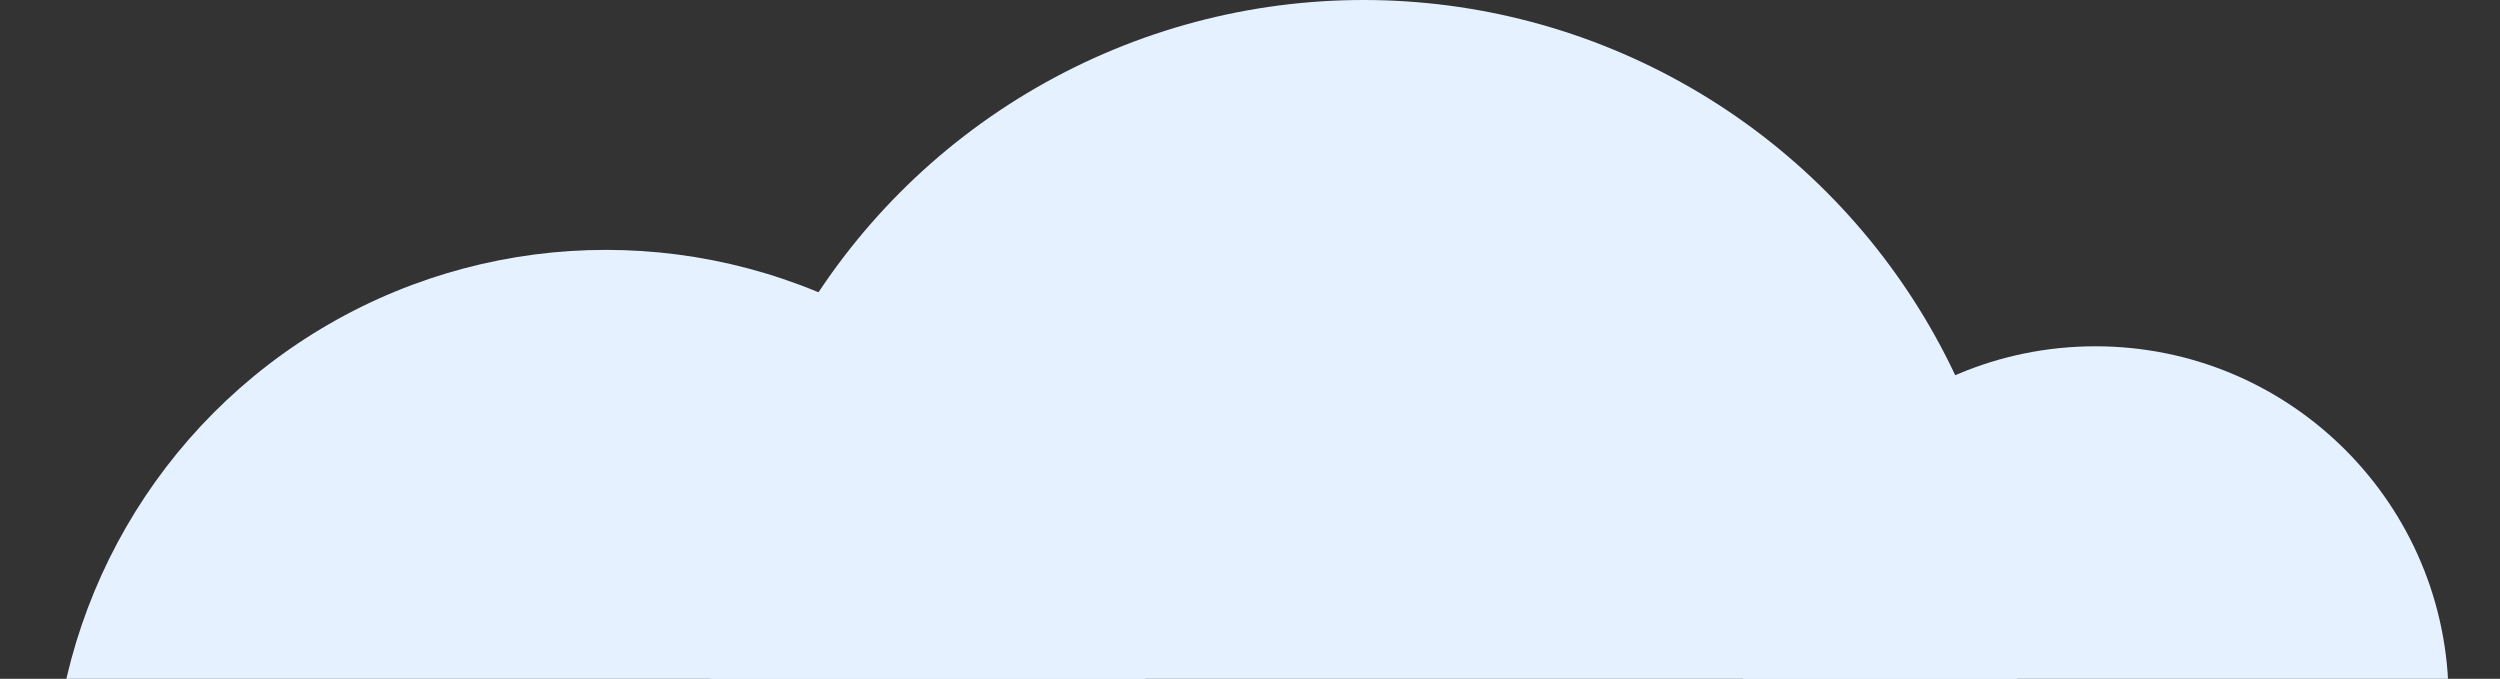 <svg width="1440" height="391" viewBox="0 0 1440 391" fill="none" xmlns="http://www.w3.org/2000/svg">
<rect x="0" y="0" width="1440" height="391" fill="#333333" stroke="none"/>
<g clip-path="url(#clip0_55_1248)">
<circle cx="349.033" cy="462.967" r="319.033" fill="#E5F1FF"/>
<circle cx="785.367" cy="376.833" r="376.833" fill="#E5F1FF"/>
<circle cx="1206.97" cy="402.9" r="203.433" fill="#E5F1FF"/>
</g>
<defs>
<clipPath id="clip0_55_1248">
<rect width="1440" height="391" fill="white"/>
</clipPath>
</defs>
</svg>
